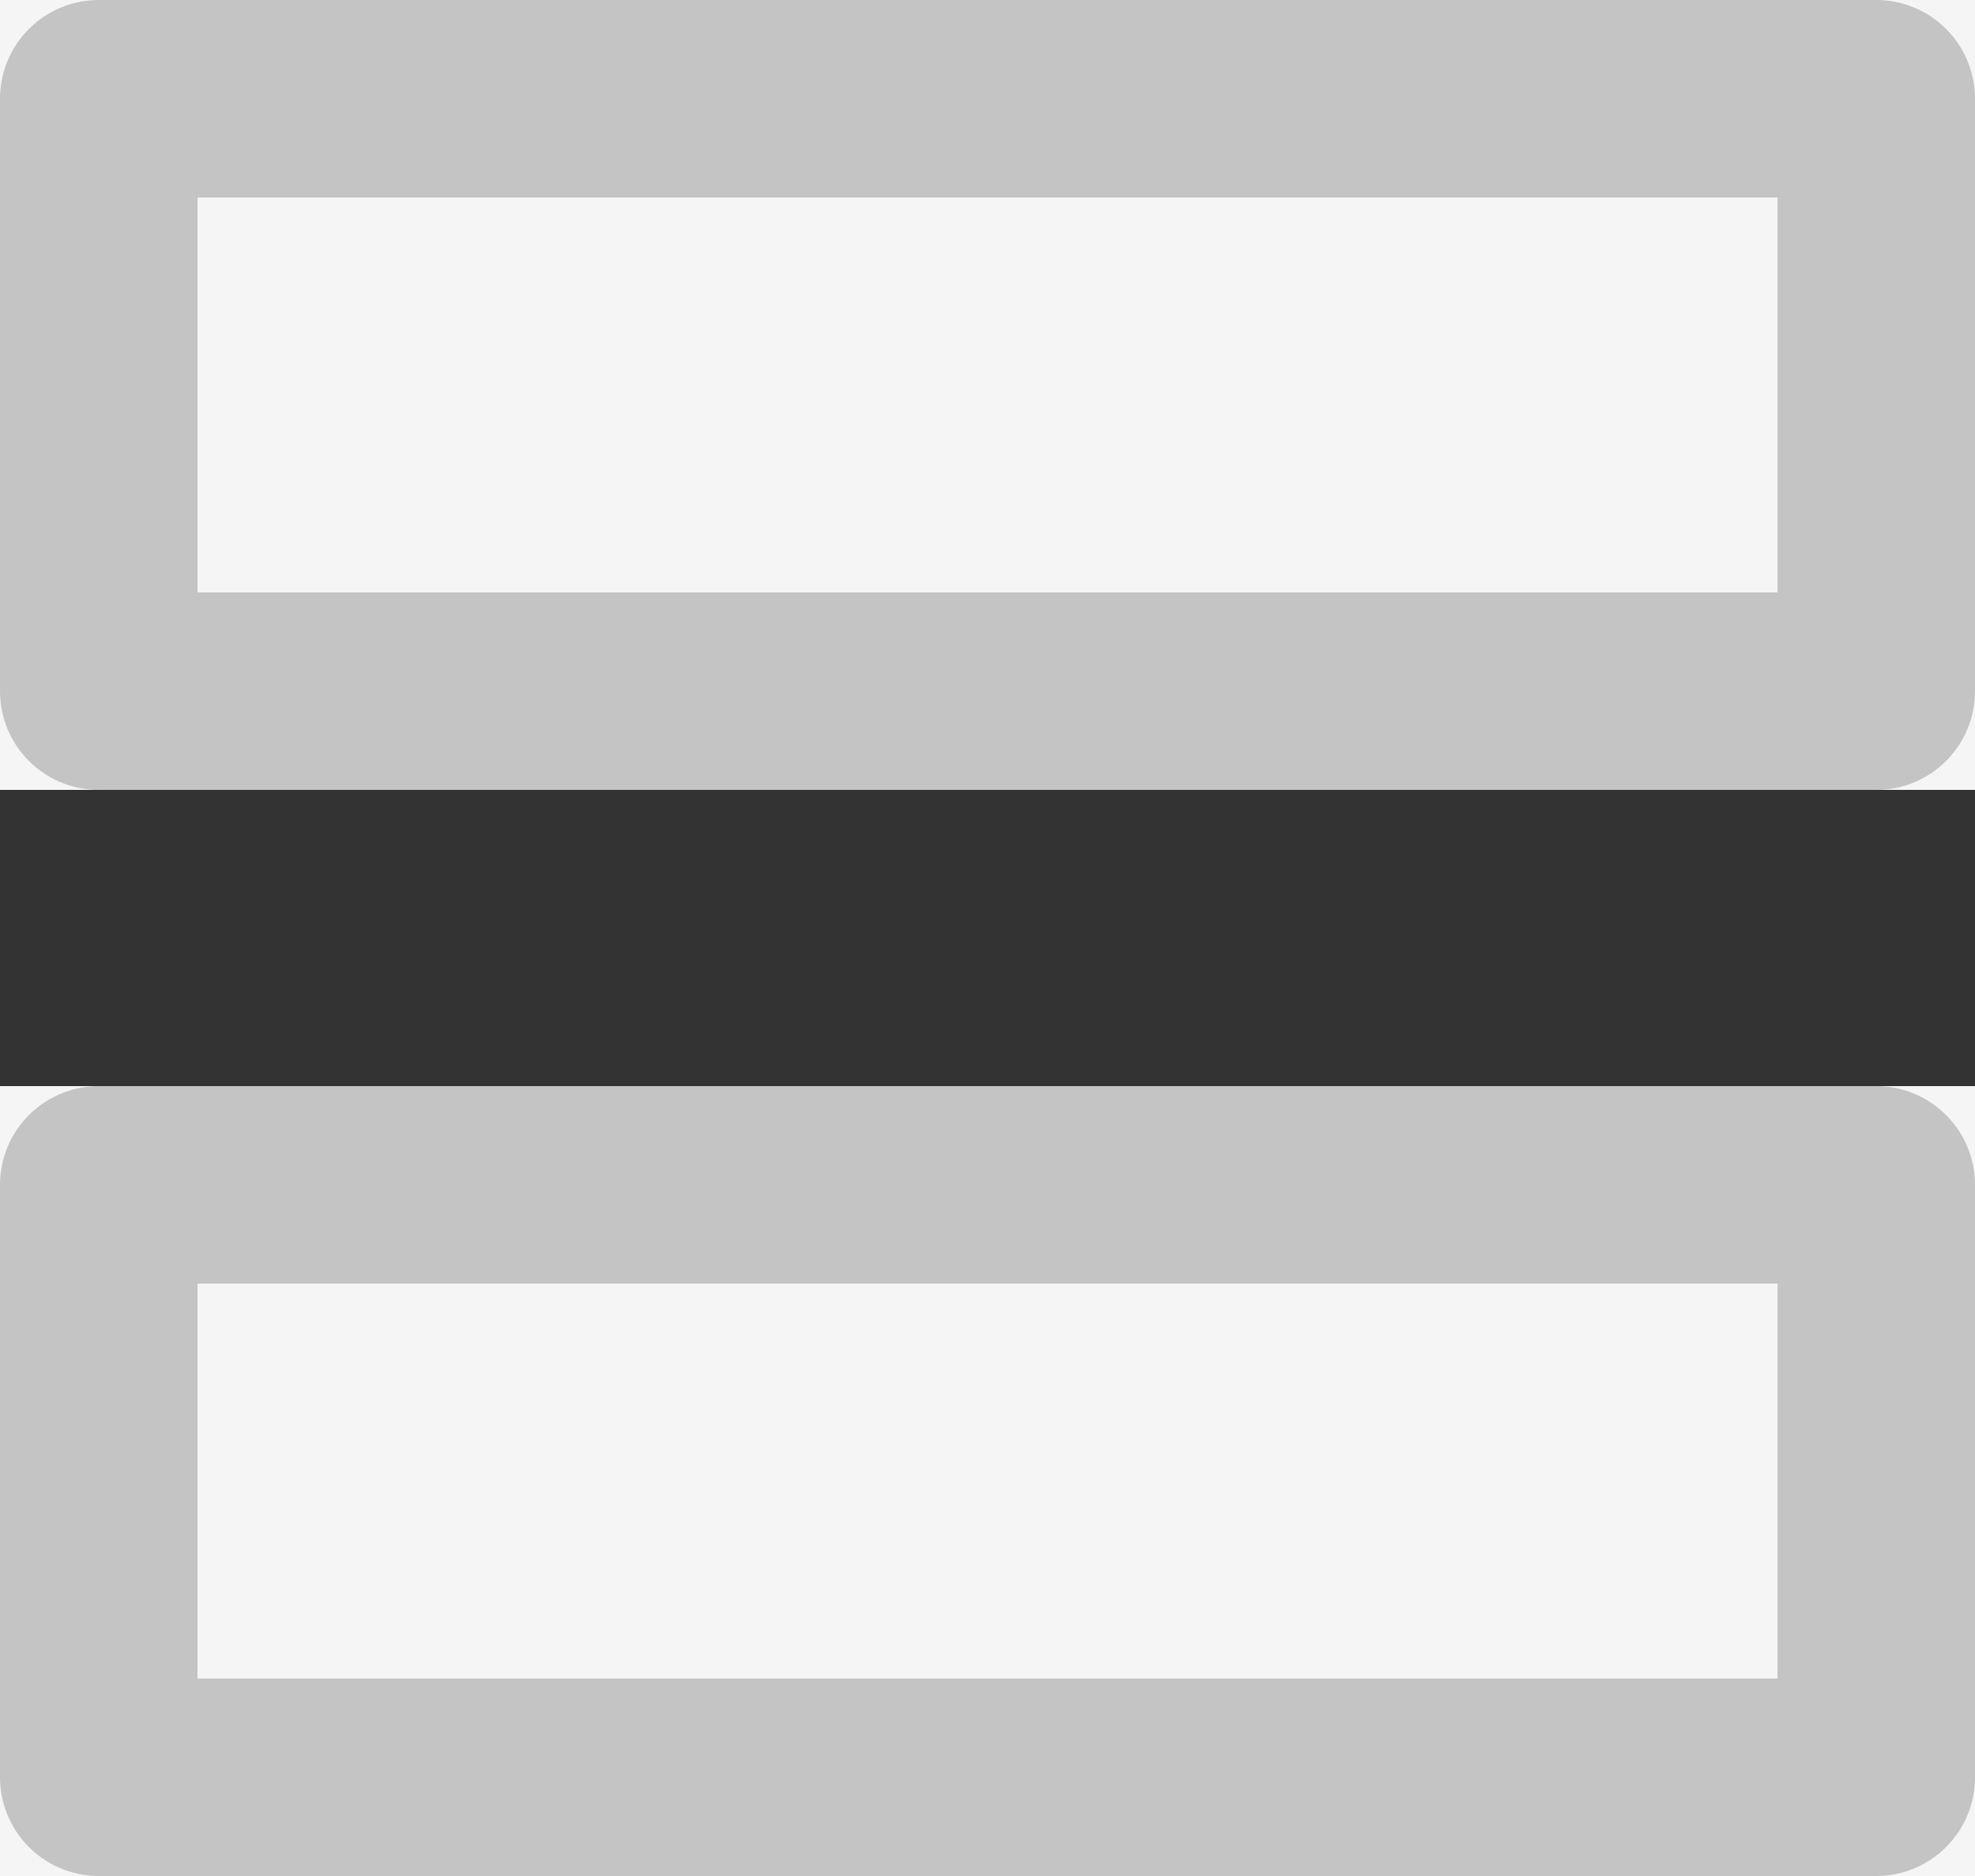 <svg xmlns="http://www.w3.org/2000/svg" width="20" height="19" viewBox="0 0 20 19">
  <rect x="0" y="0" width="20" height="19" fill="#333333" stroke="none"/>
  <g id="list-icon" transform="translate(-1713 -155)">
    <g id="Rectangle_844" data-name="Rectangle 844" transform="translate(1713 155)" fill="#f5f5f5" stroke="#c4c4c4" stroke-linecap="round" stroke-linejoin="round" stroke-width="2">
      <rect width="20" height="8" stroke="none"/>
      <rect x="1" y="1" width="18" height="6" fill="none"/>
    </g>
    <g id="Rectangle_847" data-name="Rectangle 847" transform="translate(1713 166)" fill="#f5f5f5" stroke="#c4c4c4" stroke-linecap="round" stroke-linejoin="round" stroke-width="2">
      <rect width="20" height="8" stroke="none"/>
      <rect x="1" y="1" width="18" height="6" fill="none"/>
    </g>
  </g>
</svg>
